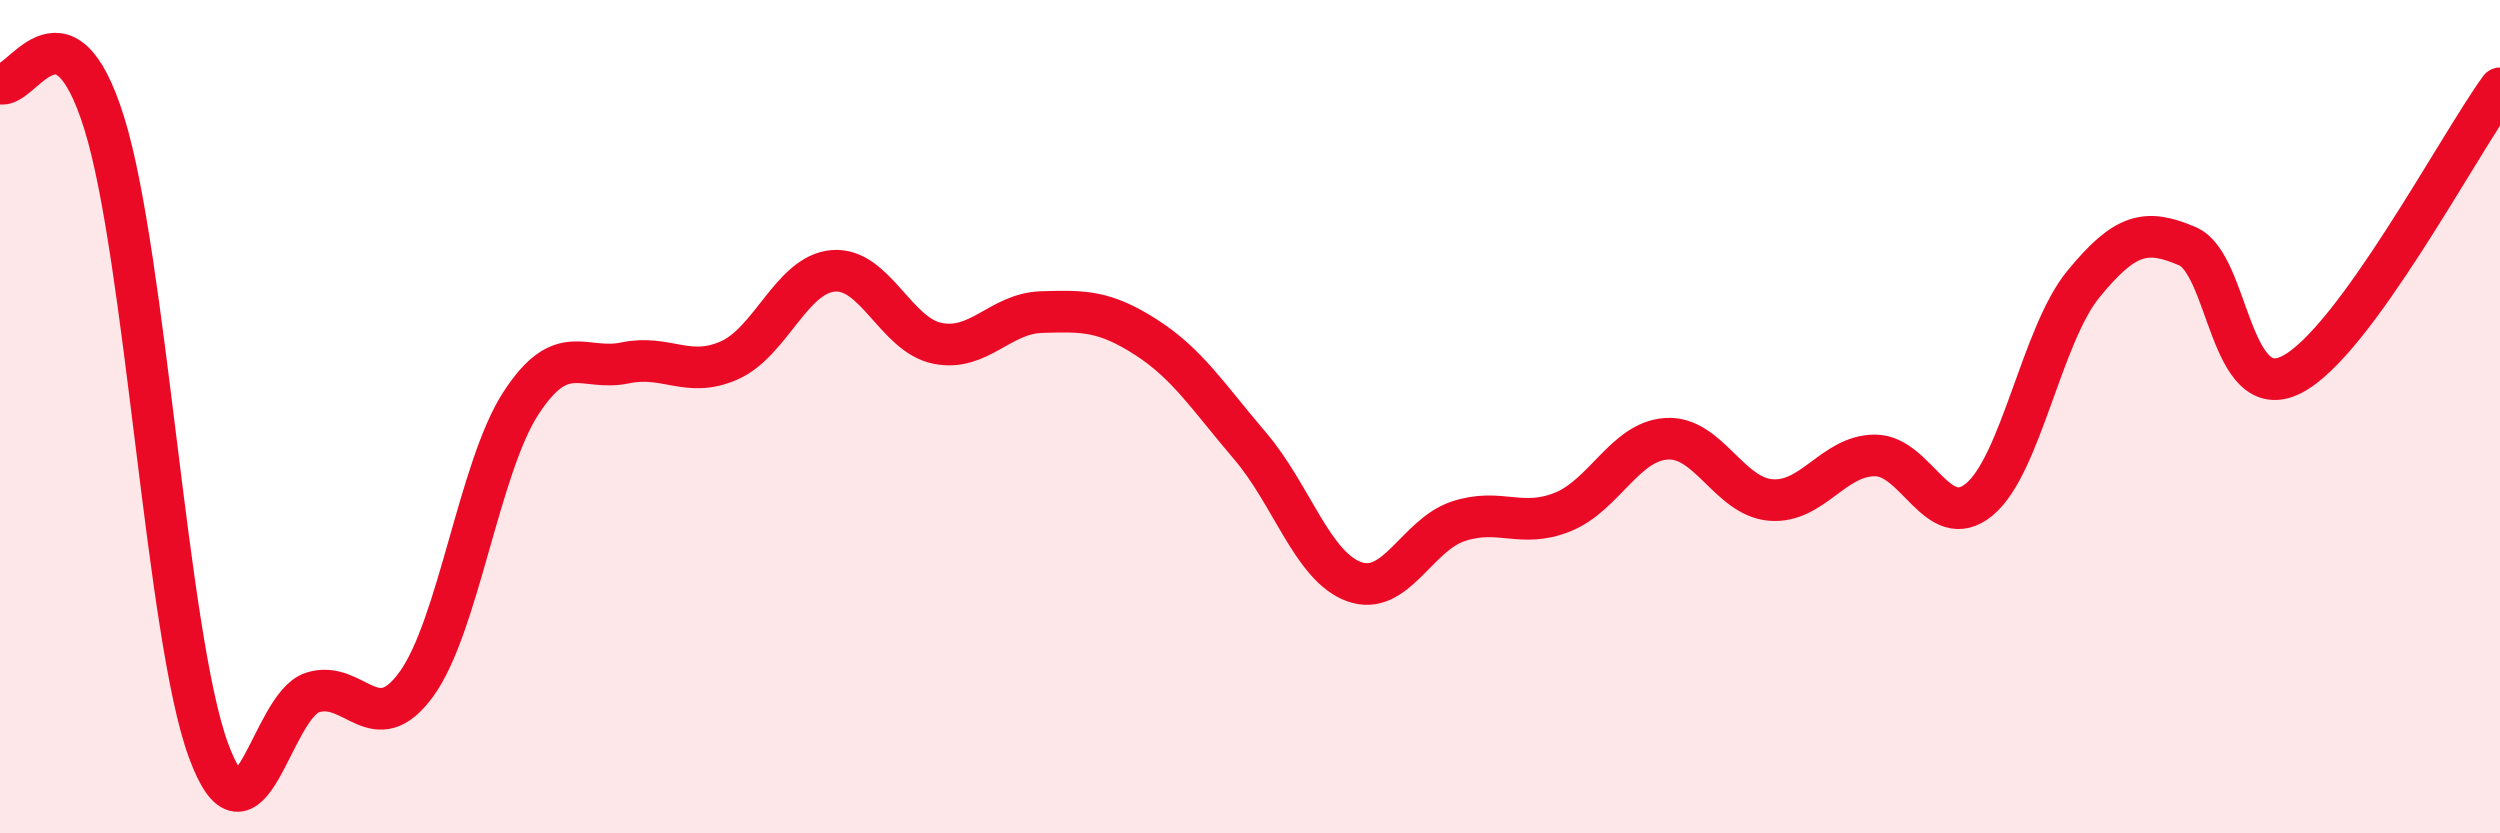 
    <svg width="60" height="20" viewBox="0 0 60 20" xmlns="http://www.w3.org/2000/svg">
      <path
        d="M 0,2 C 0.5,2.19 1.5,-0.25 2.5,2.95 C 3.5,6.15 4,15.27 5,18 C 6,20.73 6.5,16.94 7.5,16.62 C 8.5,16.3 9,17.8 10,16.41 C 11,15.02 11.5,11.22 12.5,9.68 C 13.5,8.14 14,8.92 15,8.71 C 16,8.5 16.5,9.09 17.5,8.65 C 18.5,8.21 19,6.58 20,6.5 C 21,6.42 21.5,8.04 22.5,8.24 C 23.5,8.44 24,7.52 25,7.49 C 26,7.46 26.5,7.45 27.5,8.09 C 28.5,8.73 29,9.53 30,10.7 C 31,11.87 31.5,13.6 32.5,13.96 C 33.5,14.32 34,12.84 35,12.51 C 36,12.18 36.5,12.69 37.5,12.29 C 38.5,11.89 39,10.59 40,10.53 C 41,10.47 41.5,11.92 42.5,12 C 43.5,12.08 44,10.93 45,10.93 C 46,10.93 46.5,12.81 47.5,11.99 C 48.5,11.17 49,8.04 50,6.82 C 51,5.6 51.5,5.48 52.5,5.91 C 53.5,6.34 53.5,9.75 55,8.99 C 56.5,8.23 59,3.49 60,2.12L60 20L0 20Z"
        fill="#EB0A25"
        opacity="0.1"
        stroke-linecap="round"
        stroke-linejoin="round"
      />
      <path
        d="M 0,2 C 0.5,2.19 1.5,-0.25 2.5,2.95 C 3.5,6.15 4,15.27 5,18 C 6,20.73 6.5,16.94 7.5,16.62 C 8.5,16.3 9,17.8 10,16.41 C 11,15.02 11.5,11.22 12.5,9.68 C 13.5,8.14 14,8.92 15,8.71 C 16,8.5 16.5,9.09 17.5,8.65 C 18.5,8.21 19,6.58 20,6.5 C 21,6.42 21.5,8.04 22.5,8.24 C 23.5,8.44 24,7.52 25,7.49 C 26,7.46 26.5,7.45 27.5,8.09 C 28.5,8.73 29,9.53 30,10.7 C 31,11.87 31.5,13.6 32.5,13.96 C 33.5,14.32 34,12.84 35,12.51 C 36,12.18 36.5,12.69 37.5,12.29 C 38.5,11.89 39,10.59 40,10.53 C 41,10.47 41.5,11.92 42.5,12 C 43.5,12.08 44,10.93 45,10.93 C 46,10.93 46.5,12.81 47.5,11.99 C 48.5,11.17 49,8.04 50,6.82 C 51,5.6 51.5,5.48 52.5,5.91 C 53.5,6.34 53.5,9.75 55,8.99 C 56.5,8.23 59,3.49 60,2.12"
        stroke="#EB0A25"
        stroke-width="1"
        fill="none"
        stroke-linecap="round"
        stroke-linejoin="round"
      />
    </svg>
  